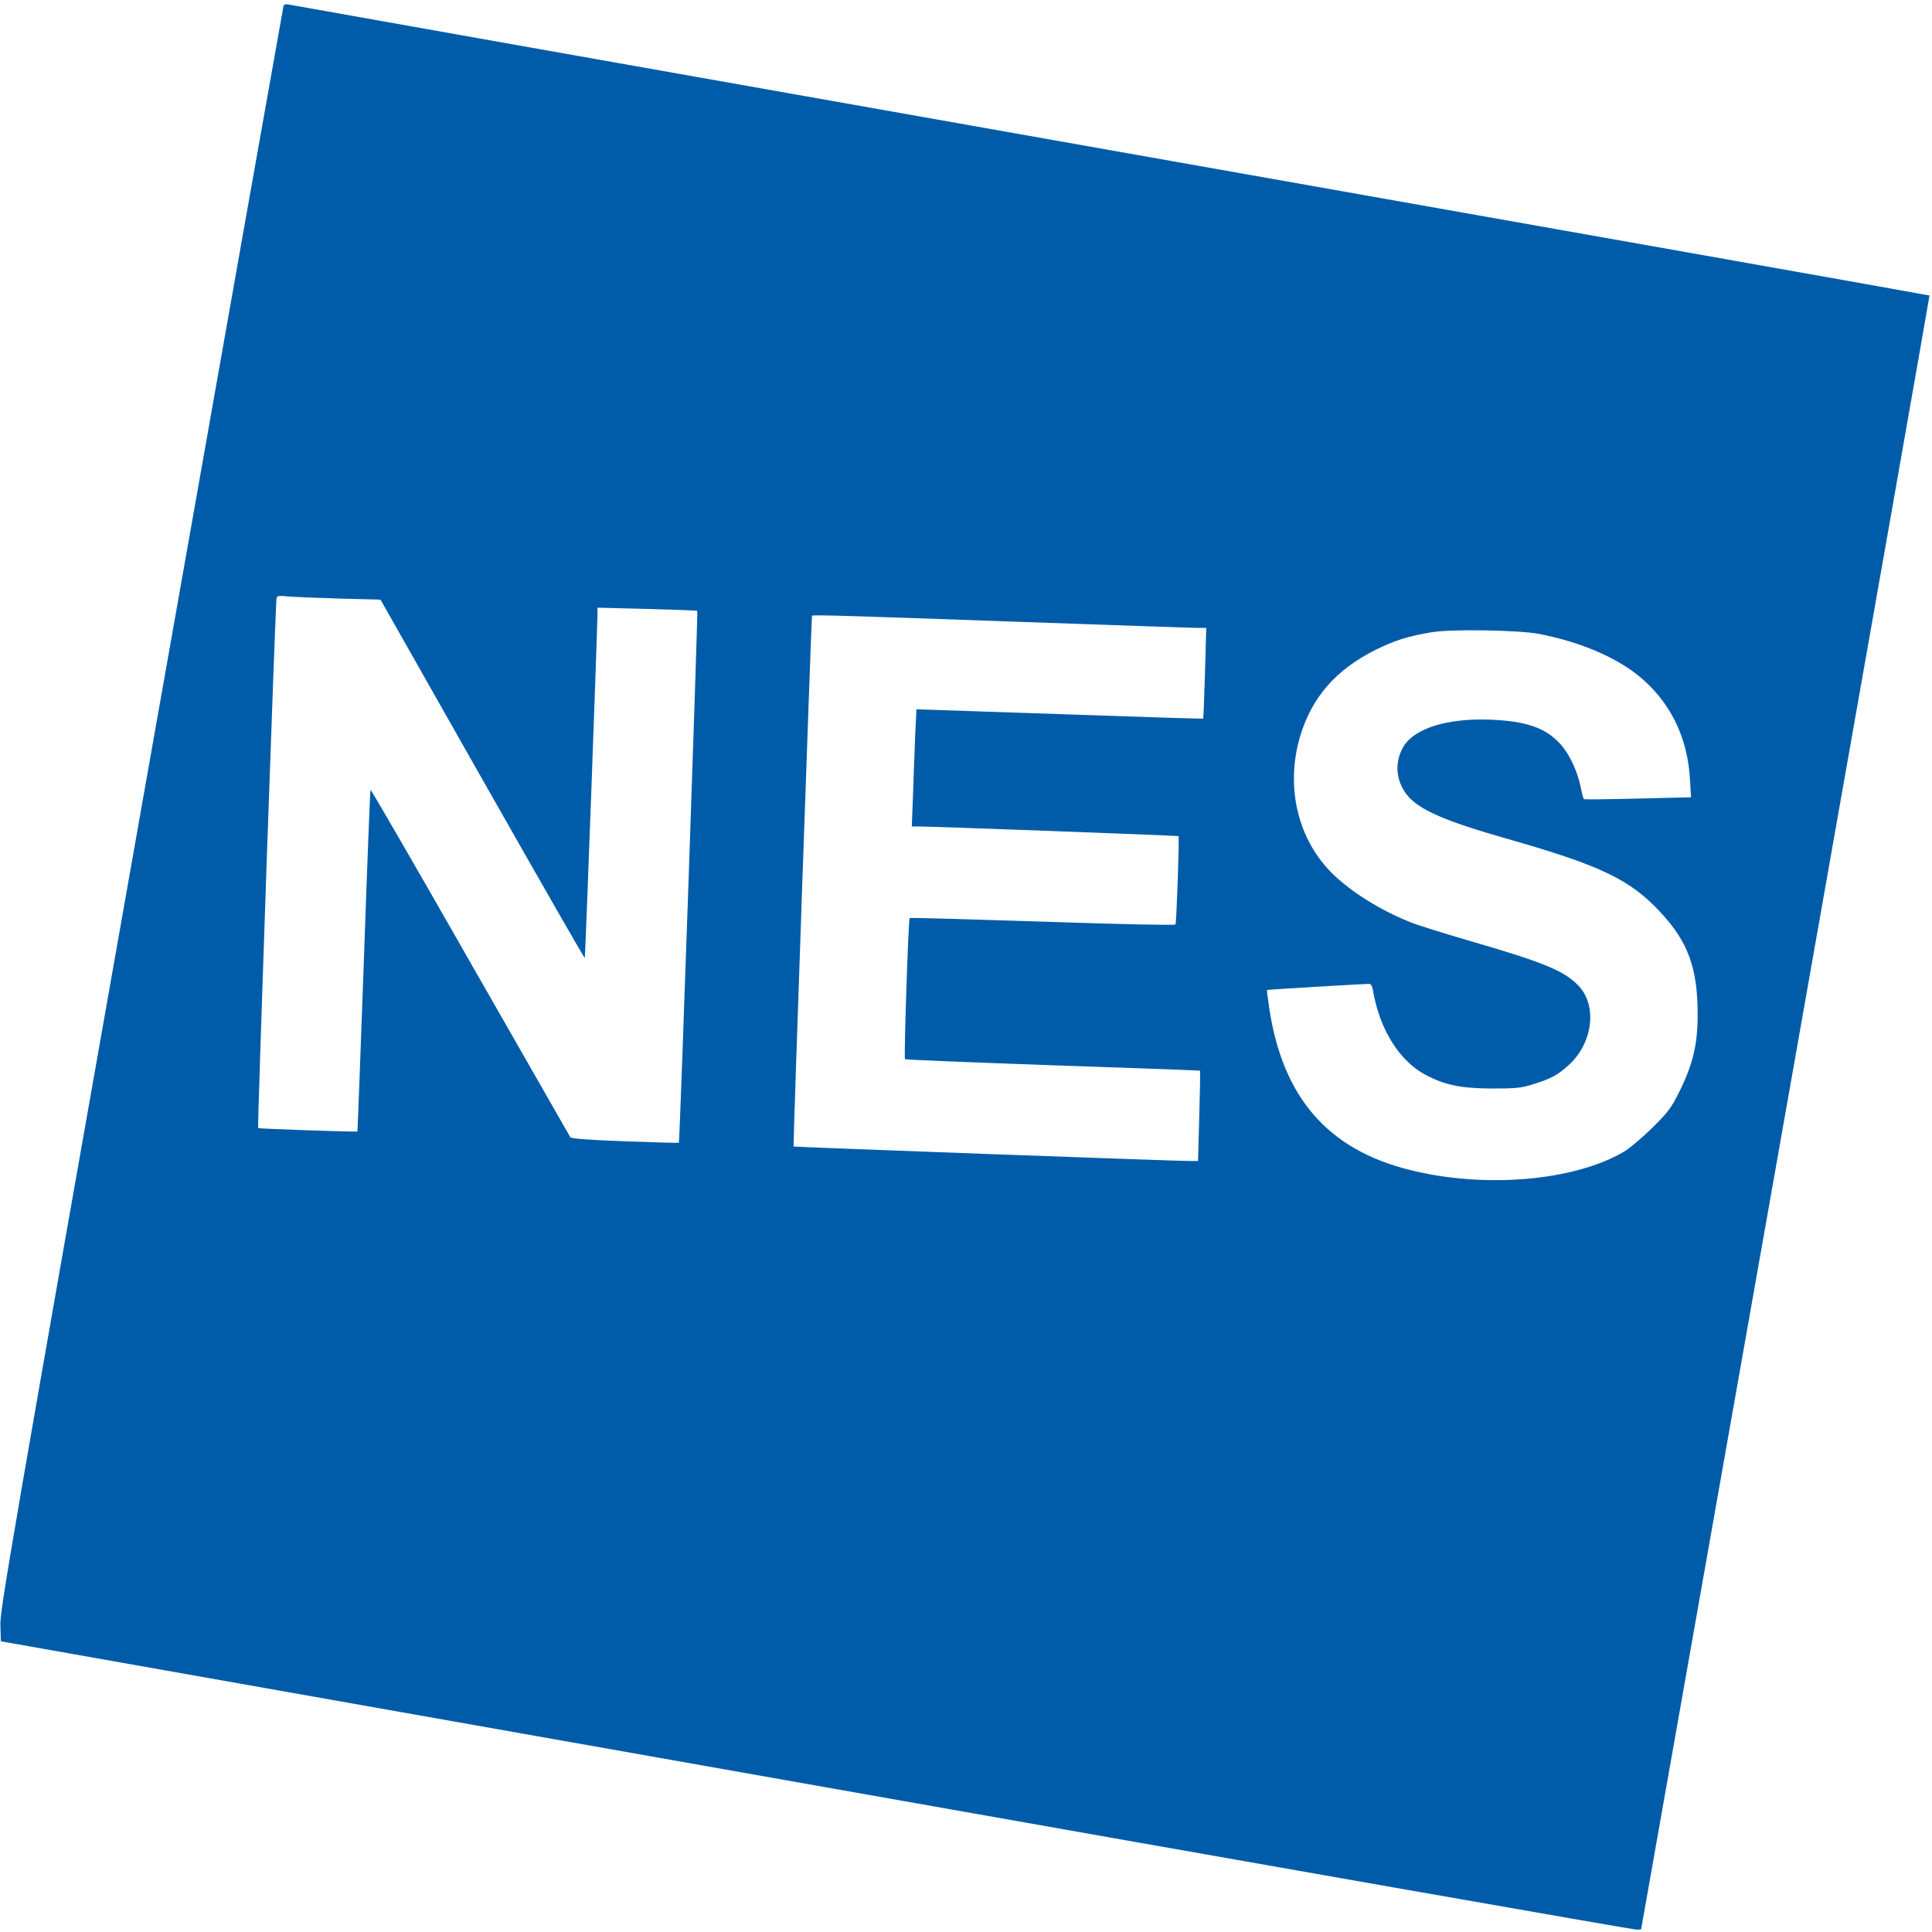 <?xml version="1.0" standalone="no"?>
<!DOCTYPE svg PUBLIC "-//W3C//DTD SVG 20010904//EN"
 "http://www.w3.org/TR/2001/REC-SVG-20010904/DTD/svg10.dtd">
<svg version="1.0" xmlns="http://www.w3.org/2000/svg"
 width="1080pt" height="1080pt" viewBox="0 0 1080 1080"
 preserveAspectRatio="xMidYMid meet">

<g transform="translate(0,1080) scale(0.1,-0.1)"
fill="#005CA9" stroke="none">
<path d="M1585 10768 c-2 -7 -360 -2026 -795 -4486 -725 -4100 -790 -4481
-788 -4565 l3 -92 4560 -807 c2508 -444 4571 -806 4584 -805 l25 2 807 4565
c444 2510 806 4566 805 4568 -2 2 -2062 367 -4577 812 -2516 445 -4584 812
-4597 815 -13 3 -24 0 -27 -7z m311 -3314 l231 -6 569 -1004 c313 -551 570
-1001 573 -999 3 4 69 1797 71 1924 l0 34 278 -7 c152 -4 278 -9 280 -11 4 -4
-98 -2969 -103 -2973 -1 -2 -137 2 -301 8 -208 8 -301 15 -306 23 -4 7 -256
447 -560 979 -303 532 -554 965 -557 963 -2 -3 -19 -433 -37 -956 -19 -524
-35 -953 -36 -954 -4 -4 -552 15 -555 19 -5 4 97 2949 103 2964 3 11 18 13 62
8 31 -3 161 -8 288 -12z m3769 -129 c539 -19 1002 -35 1029 -35 l49 0 -7 -252
c-4 -139 -9 -254 -10 -255 -1 -2 -363 10 -803 25 l-800 27 -7 -145 c-3 -80 -9
-227 -12 -327 l-7 -183 36 0 c84 0 1451 -51 1455 -54 5 -6 -11 -484 -17 -494
-4 -5 -300 1 -744 16 -406 13 -740 23 -742 20 -7 -7 -33 -783 -26 -789 3 -3
375 -18 826 -34 451 -15 822 -29 823 -30 2 -2 0 -116 -4 -254 l-7 -251 -51 0
c-106 1 -2207 78 -2210 81 -3 4 100 2960 103 2967 3 6 207 0 1126 -33z m2935
-68 c241 -46 452 -138 585 -256 160 -142 249 -331 262 -557 l6 -101 -297 -7
c-164 -4 -300 -6 -302 -3 -3 3 -12 35 -19 73 -19 87 -63 180 -111 233 -82 92
-191 130 -394 138 -237 9 -420 -47 -483 -148 -52 -85 -46 -190 16 -270 65 -84
210 -148 566 -249 525 -150 686 -228 857 -414 151 -163 204 -310 204 -566 0
-167 -25 -275 -101 -430 -47 -94 -62 -115 -153 -205 -56 -55 -127 -115 -158
-133 -277 -164 -780 -207 -1198 -102 -457 114 -710 405 -785 905 -8 54 -14
100 -12 101 2 2 540 34 569 34 12 0 19 -11 23 -37 37 -217 147 -393 293 -471
109 -58 198 -76 372 -77 135 0 165 3 230 24 100 31 136 50 198 106 133 120
162 324 62 438 -79 88 -191 135 -630 262 -140 41 -284 86 -319 101 -168 68
-323 165 -429 267 -196 190 -267 484 -186 765 65 223 202 380 429 492 105 51
177 74 310 96 110 18 480 12 595 -9z"/>
</g>
</svg>
